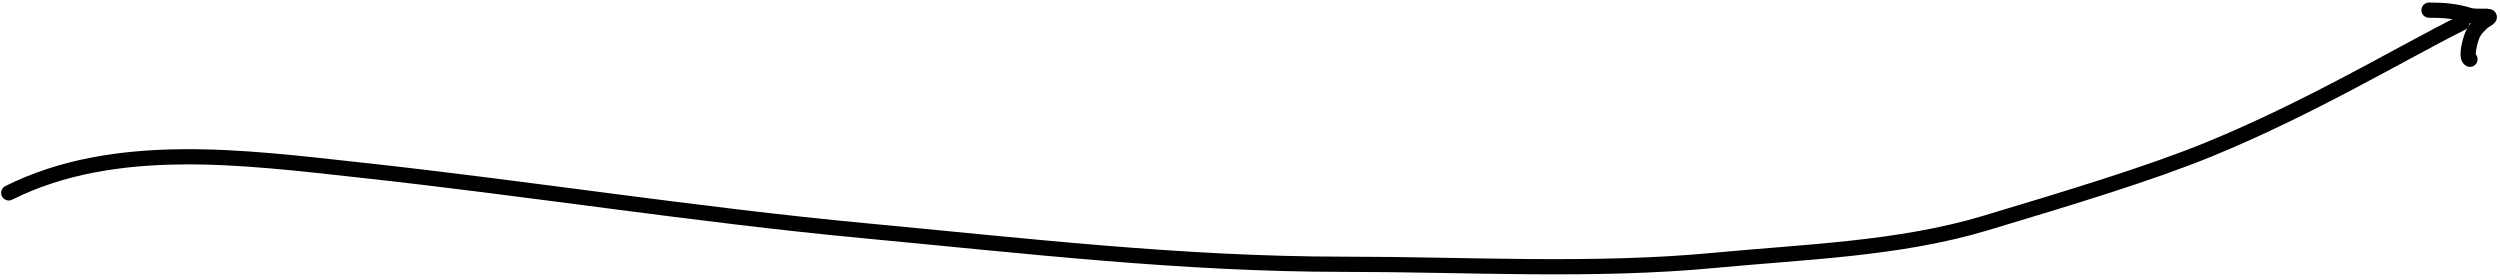 <?xml version="1.0" encoding="UTF-8"?> <svg xmlns="http://www.w3.org/2000/svg" width="493" height="55" viewBox="0 0 493 55" fill="none"> <path d="M1.727 38.034C22.694 27.551 48.371 31.078 70.787 33.508C104.135 37.124 137.314 42.387 170.689 45.521C202.381 48.497 233.196 52.114 265.116 52.114C289.318 52.114 314.09 53.628 338.198 51.332C355.924 49.644 374.468 49.11 391.5 44C408.532 38.89 424 34.198 435.5 29.5C455.557 21.305 473.463 10.519 485.5 4.5" stroke="black" stroke-width="3" stroke-linecap="round"></path> <path d="M479 2C481.765 2 484.151 2.172 486.83 2.987C487.997 3.342 489.196 3.165 490.397 3.211C491.768 3.264 489.914 4.008 489.5 4.423C488.345 5.577 487.771 6.099 487.278 7.676C487.038 8.444 486.265 11.286 487.077 11.692" stroke="black" stroke-width="3" stroke-linecap="round"></path> </svg> 